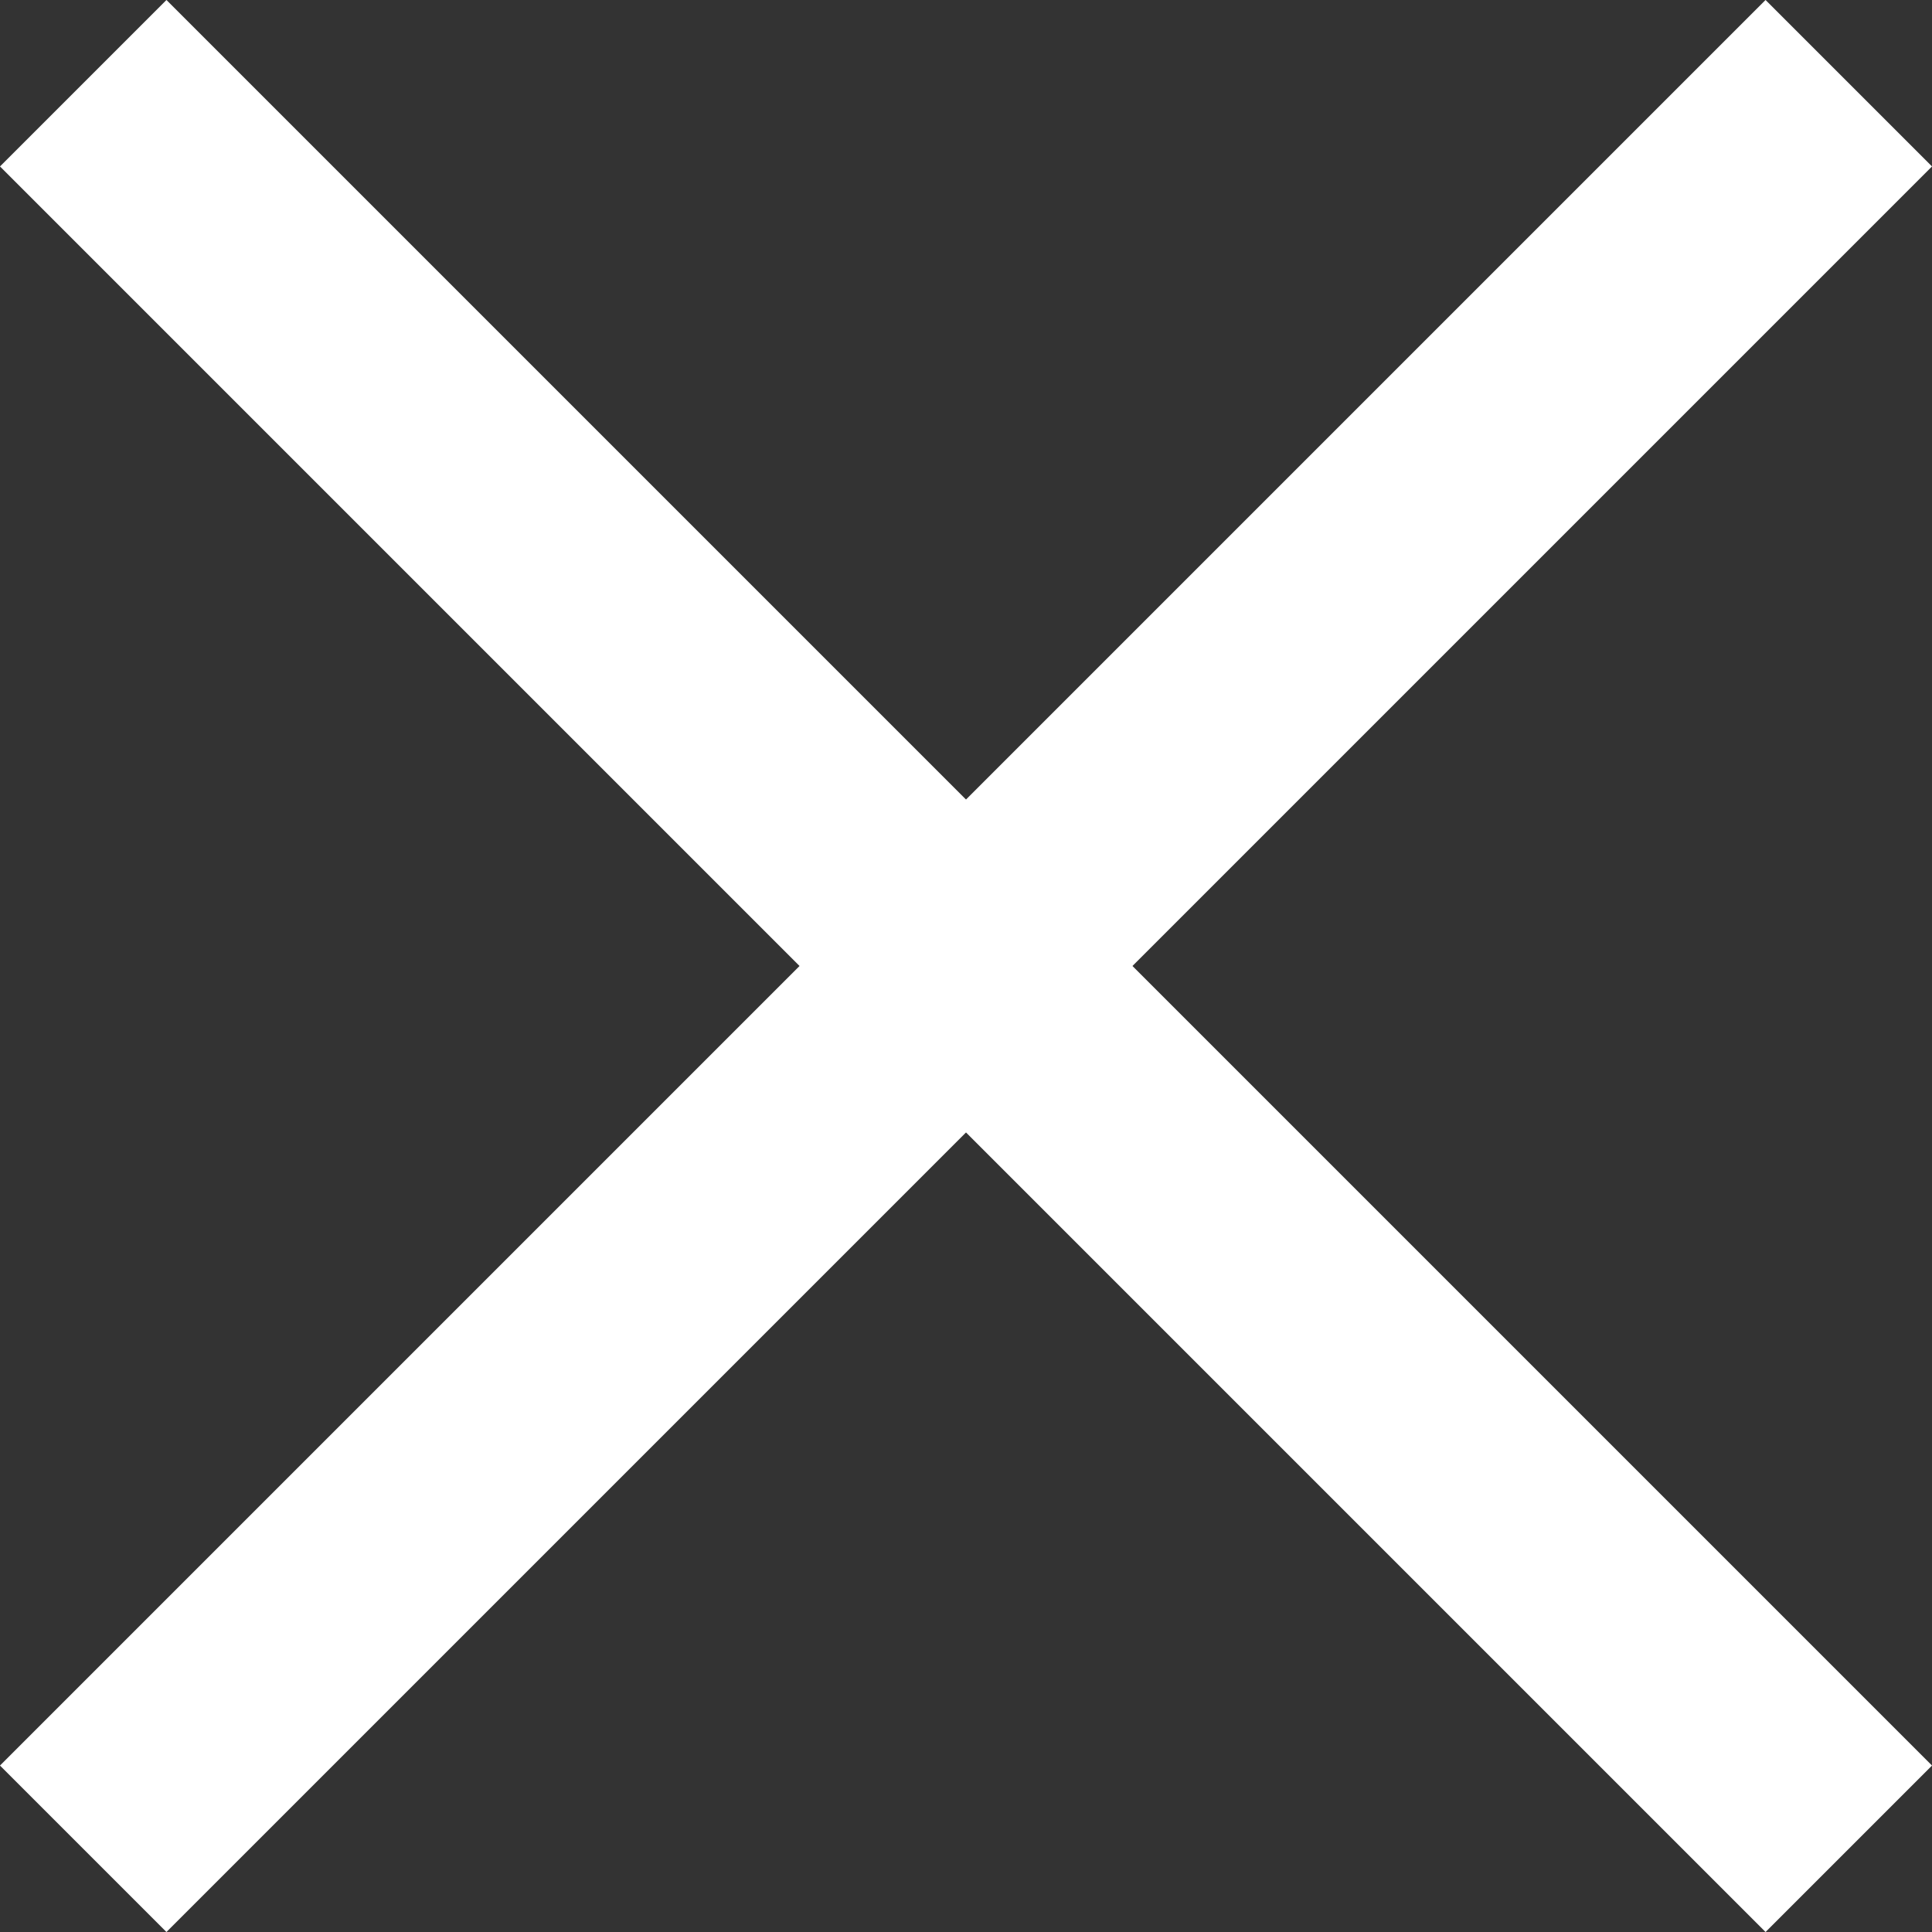 <svg xmlns="http://www.w3.org/2000/svg" width="16.414" height="16.414" viewBox="0 0 16.414 16.414">
  <rect x="0" y="0" width="16.414" height="16.414" fill="#333333" stroke="none"/>
  <g id="x" transform="translate(0.589 0.282)">
    <line id="Linha_23" data-name="Linha 23" y1="15" x2="15" transform="translate(0.118 0.425)" fill="none" stroke="#fff" stroke-width="2"/>
    <line id="Linha_24" data-name="Linha 24" x1="15" y1="15" transform="translate(0.118 0.425)" fill="none" stroke="#fff" stroke-width="2"/>
  </g>
</svg>
